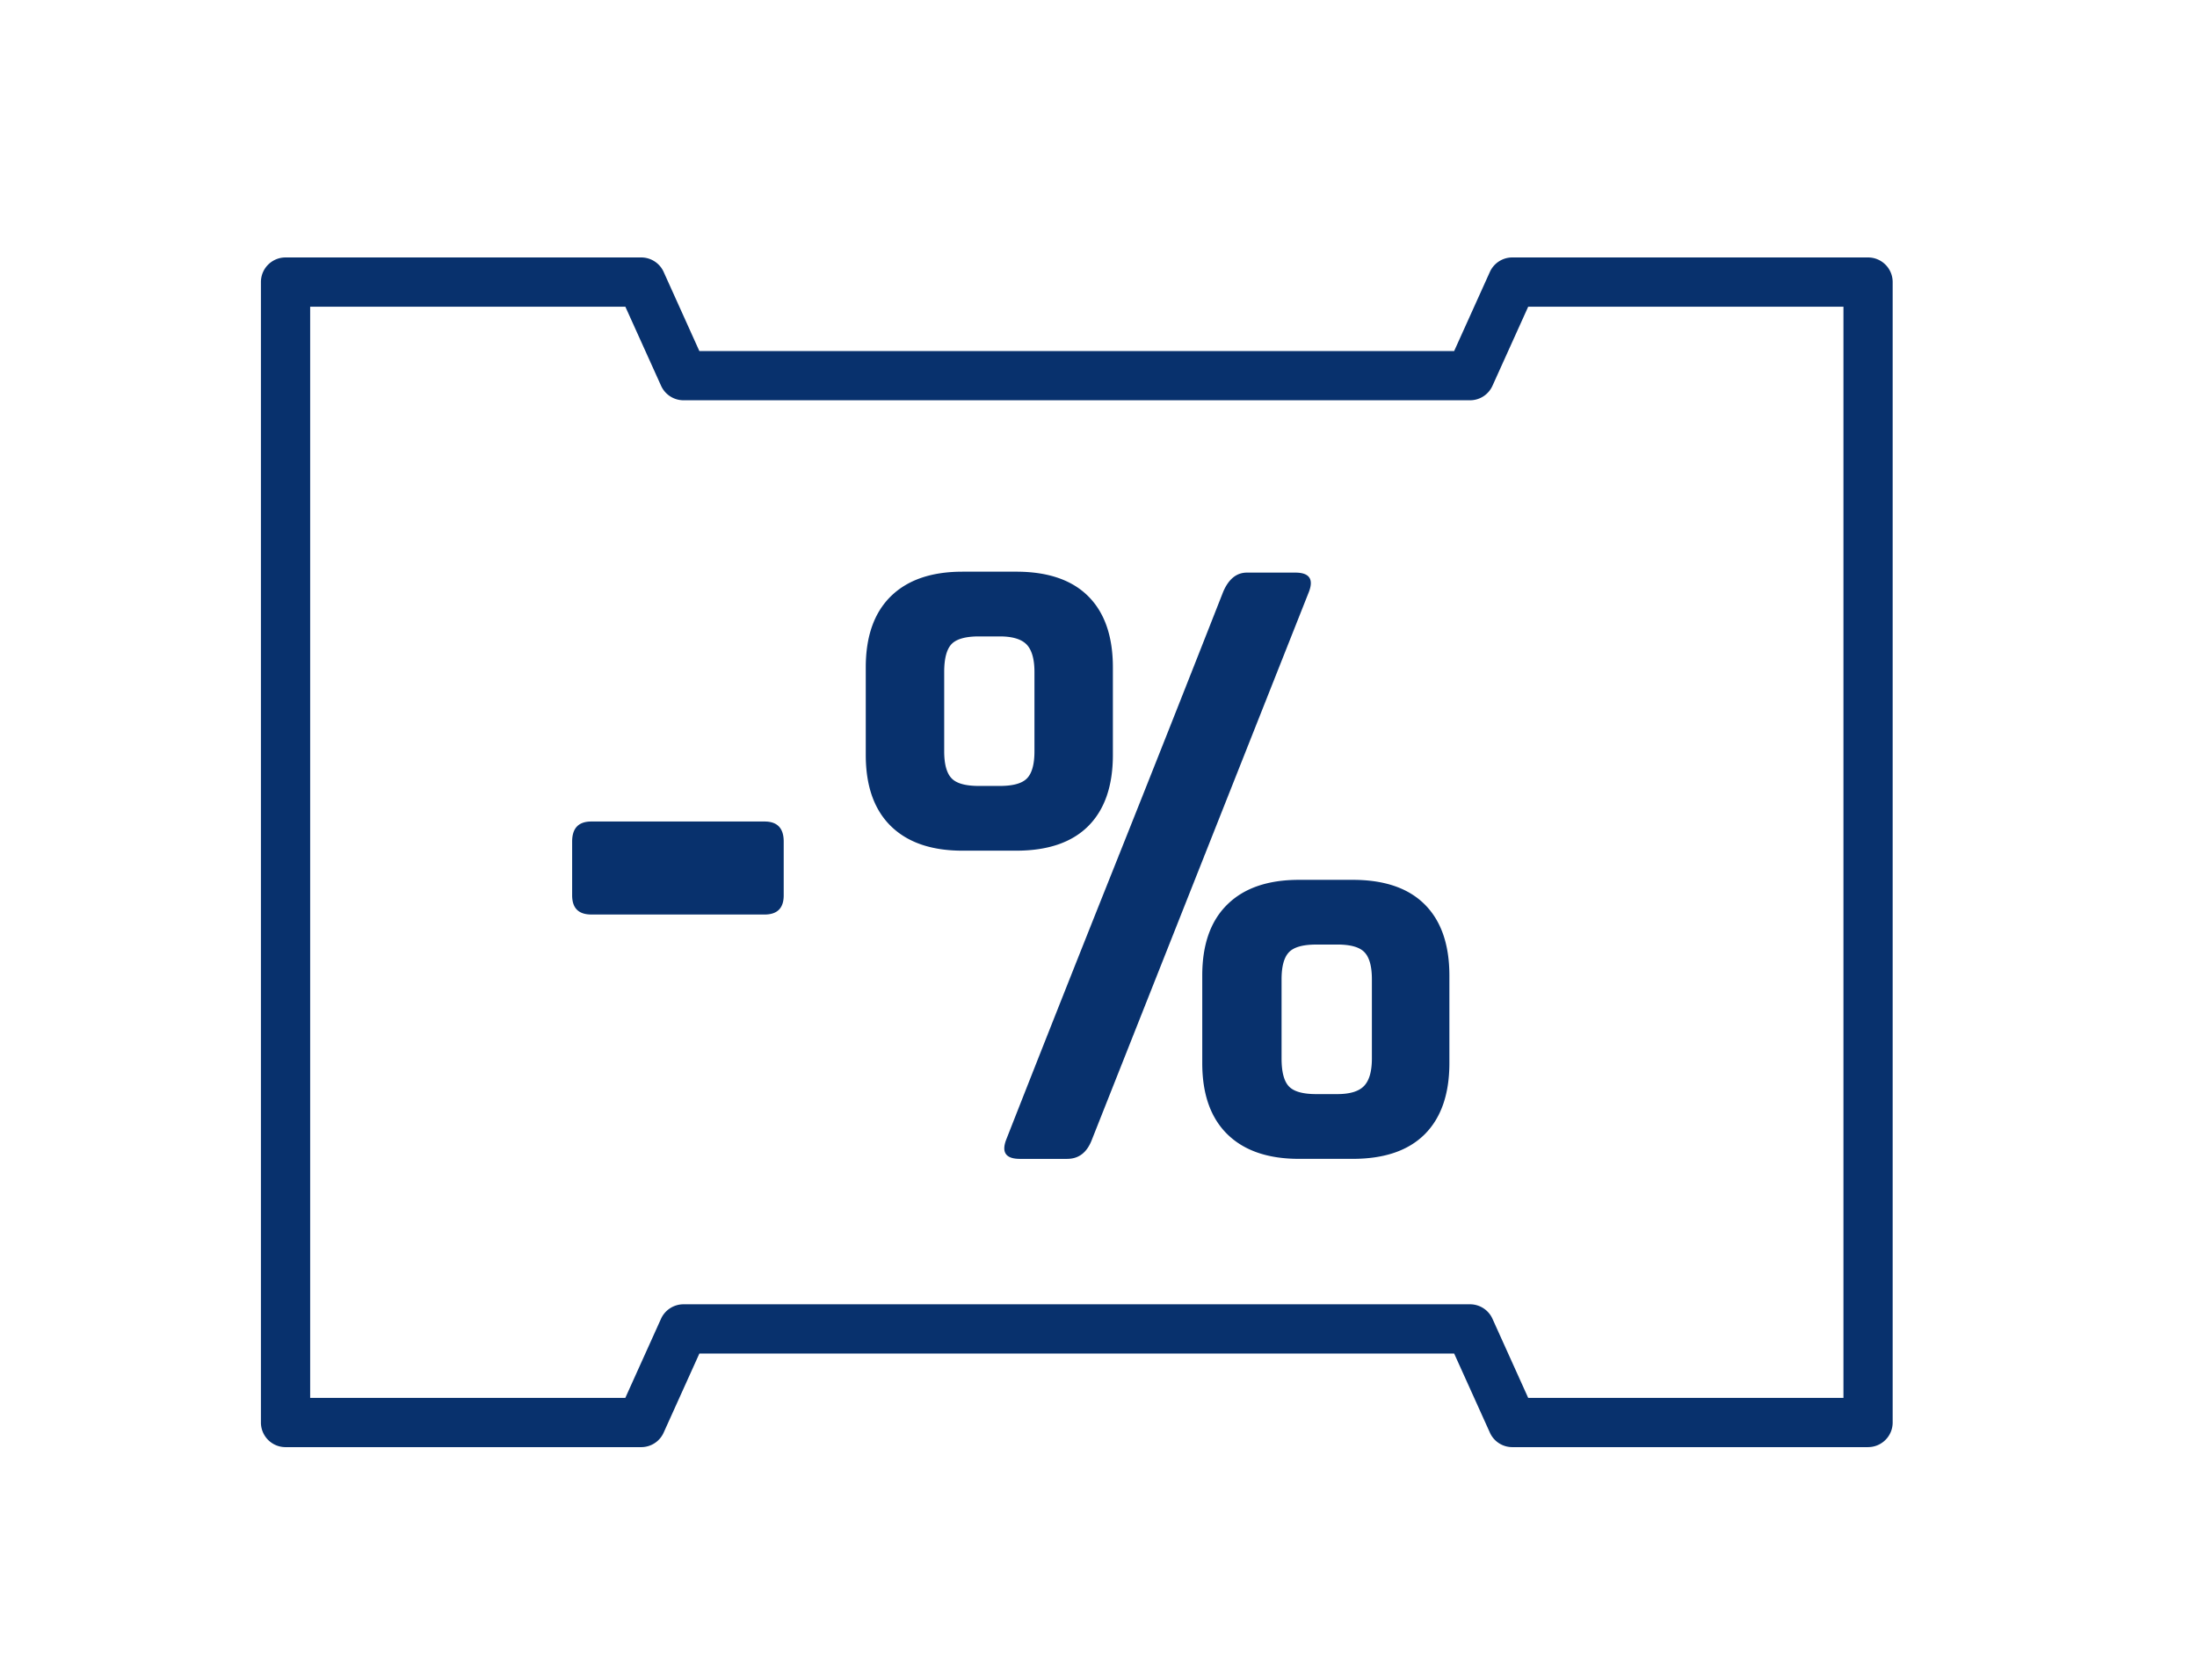 <svg width="119" height="91" viewBox="0 0 119 91" fill="none" xmlns="http://www.w3.org/2000/svg"><mask id="mask0_2_109" style="mask-type:luminance" maskUnits="userSpaceOnUse" x="11" y="11" width="95" height="70"><path d="M106 11H11v70h95V11z" fill="#fff"/></mask><g mask="url(#mask0_2_109)"><mask id="mask1_2_109" style="mask-type:luminance" maskUnits="userSpaceOnUse" x="-7" y="-20" width="131" height="145"><path d="M-7-20h130.648v144.617H-7V-20z" fill="#fff"/></mask><g mask="url(#mask1_2_109)" fill="#08316d"><path d="M82.775 75.73H99.85V16.614H82.775l-1.935 4.284c-.215.478-.69.786-1.215.786H37.023c-.526 0-1-.308-1.216-.786l-1.935-4.284H16.8v59.114h17.07l1.934-4.286a1.337 1.337 0 011.217-.784h42.604c.523 0 1 .308 1.214.784l1.935 4.286zm18.408 2.666h-19.27c-.523 0-1-.307-1.214-.787l-1.935-4.284H37.882l-1.935 4.284a1.33 1.33 0 01-1.215.787H15.467a1.332 1.332 0 01-1.334-1.333V15.28c0-.737.597-1.333 1.334-1.333h19.265c.524 0 1 .308 1.215.784l1.934 4.287h40.883l1.935-4.287c.215-.476.69-.784 1.215-.784h19.269c.736 0 1.333.596 1.333 1.333v61.782c0 .737-.597 1.333-1.333 1.333z"/><path d="M41.411 49.542h-9.383c-.692 0-1.038-.347-1.038-1.039V45.59c0-.724.346-1.086 1.038-1.086h9.383c.694 0 1.038.361 1.038 1.086v2.914c0 .692-.344 1.039-1.038 1.039zM72.43 51.17h-1.136c-.726 0-1.219.14-1.482.42-.264.28-.396.767-.396 1.457v4.297c0 .727.132 1.227.396 1.508.263.279.756.419 1.482.419h1.136c.693 0 1.177-.148 1.458-.446.28-.296.42-.789.42-1.48v-4.298c0-.69-.133-1.177-.397-1.456-.263-.282-.757-.422-1.481-.422zm-2.075-3.506h2.915c1.712 0 3.013.445 3.902 1.334.888.888 1.334 2.172 1.334 3.852v4.74c0 1.68-.446 2.965-1.334 3.855-.889.889-2.19 1.334-3.902 1.334h-2.915c-1.677 0-2.972-.446-3.876-1.334-.907-.89-1.359-2.174-1.359-3.854v-4.742c0-1.68.452-2.963 1.36-3.851.903-.889 2.198-1.334 3.875-1.334zM57.81 62.78h-2.568c-.758 0-1.006-.347-.742-1.039A2822.56 2822.56 0 0160.378 46.9a2846.957 2846.957 0 005.877-14.844c.297-.69.724-1.036 1.285-1.036h2.62c.754 0 1.002.345.74 1.036L59.142 61.74c-.263.692-.708 1.039-1.333 1.039zm-3.655-28.303h-1.137c-.724 0-1.219.142-1.482.42-.262.282-.394.782-.394 1.505v4.3c0 .69.132 1.176.394 1.455.263.282.758.42 1.482.42h1.137c.724 0 1.217-.139 1.481-.42.264-.279.395-.765.395-1.456v-4.299c0-.69-.14-1.185-.419-1.482-.28-.293-.766-.443-1.457-.443zM52.13 30.97h2.914c1.711 0 3.014.445 3.902 1.333.89.89 1.333 2.173 1.333 3.853v4.74c0 1.68-.444 2.964-1.333 3.855-.888.888-2.19 1.333-3.902 1.333H52.13c-1.679 0-2.972-.445-3.878-1.333-.906-.89-1.358-2.175-1.358-3.855v-4.74c0-1.68.452-2.962 1.358-3.853.906-.888 2.2-1.333 3.878-1.333z"/></g></g></svg>